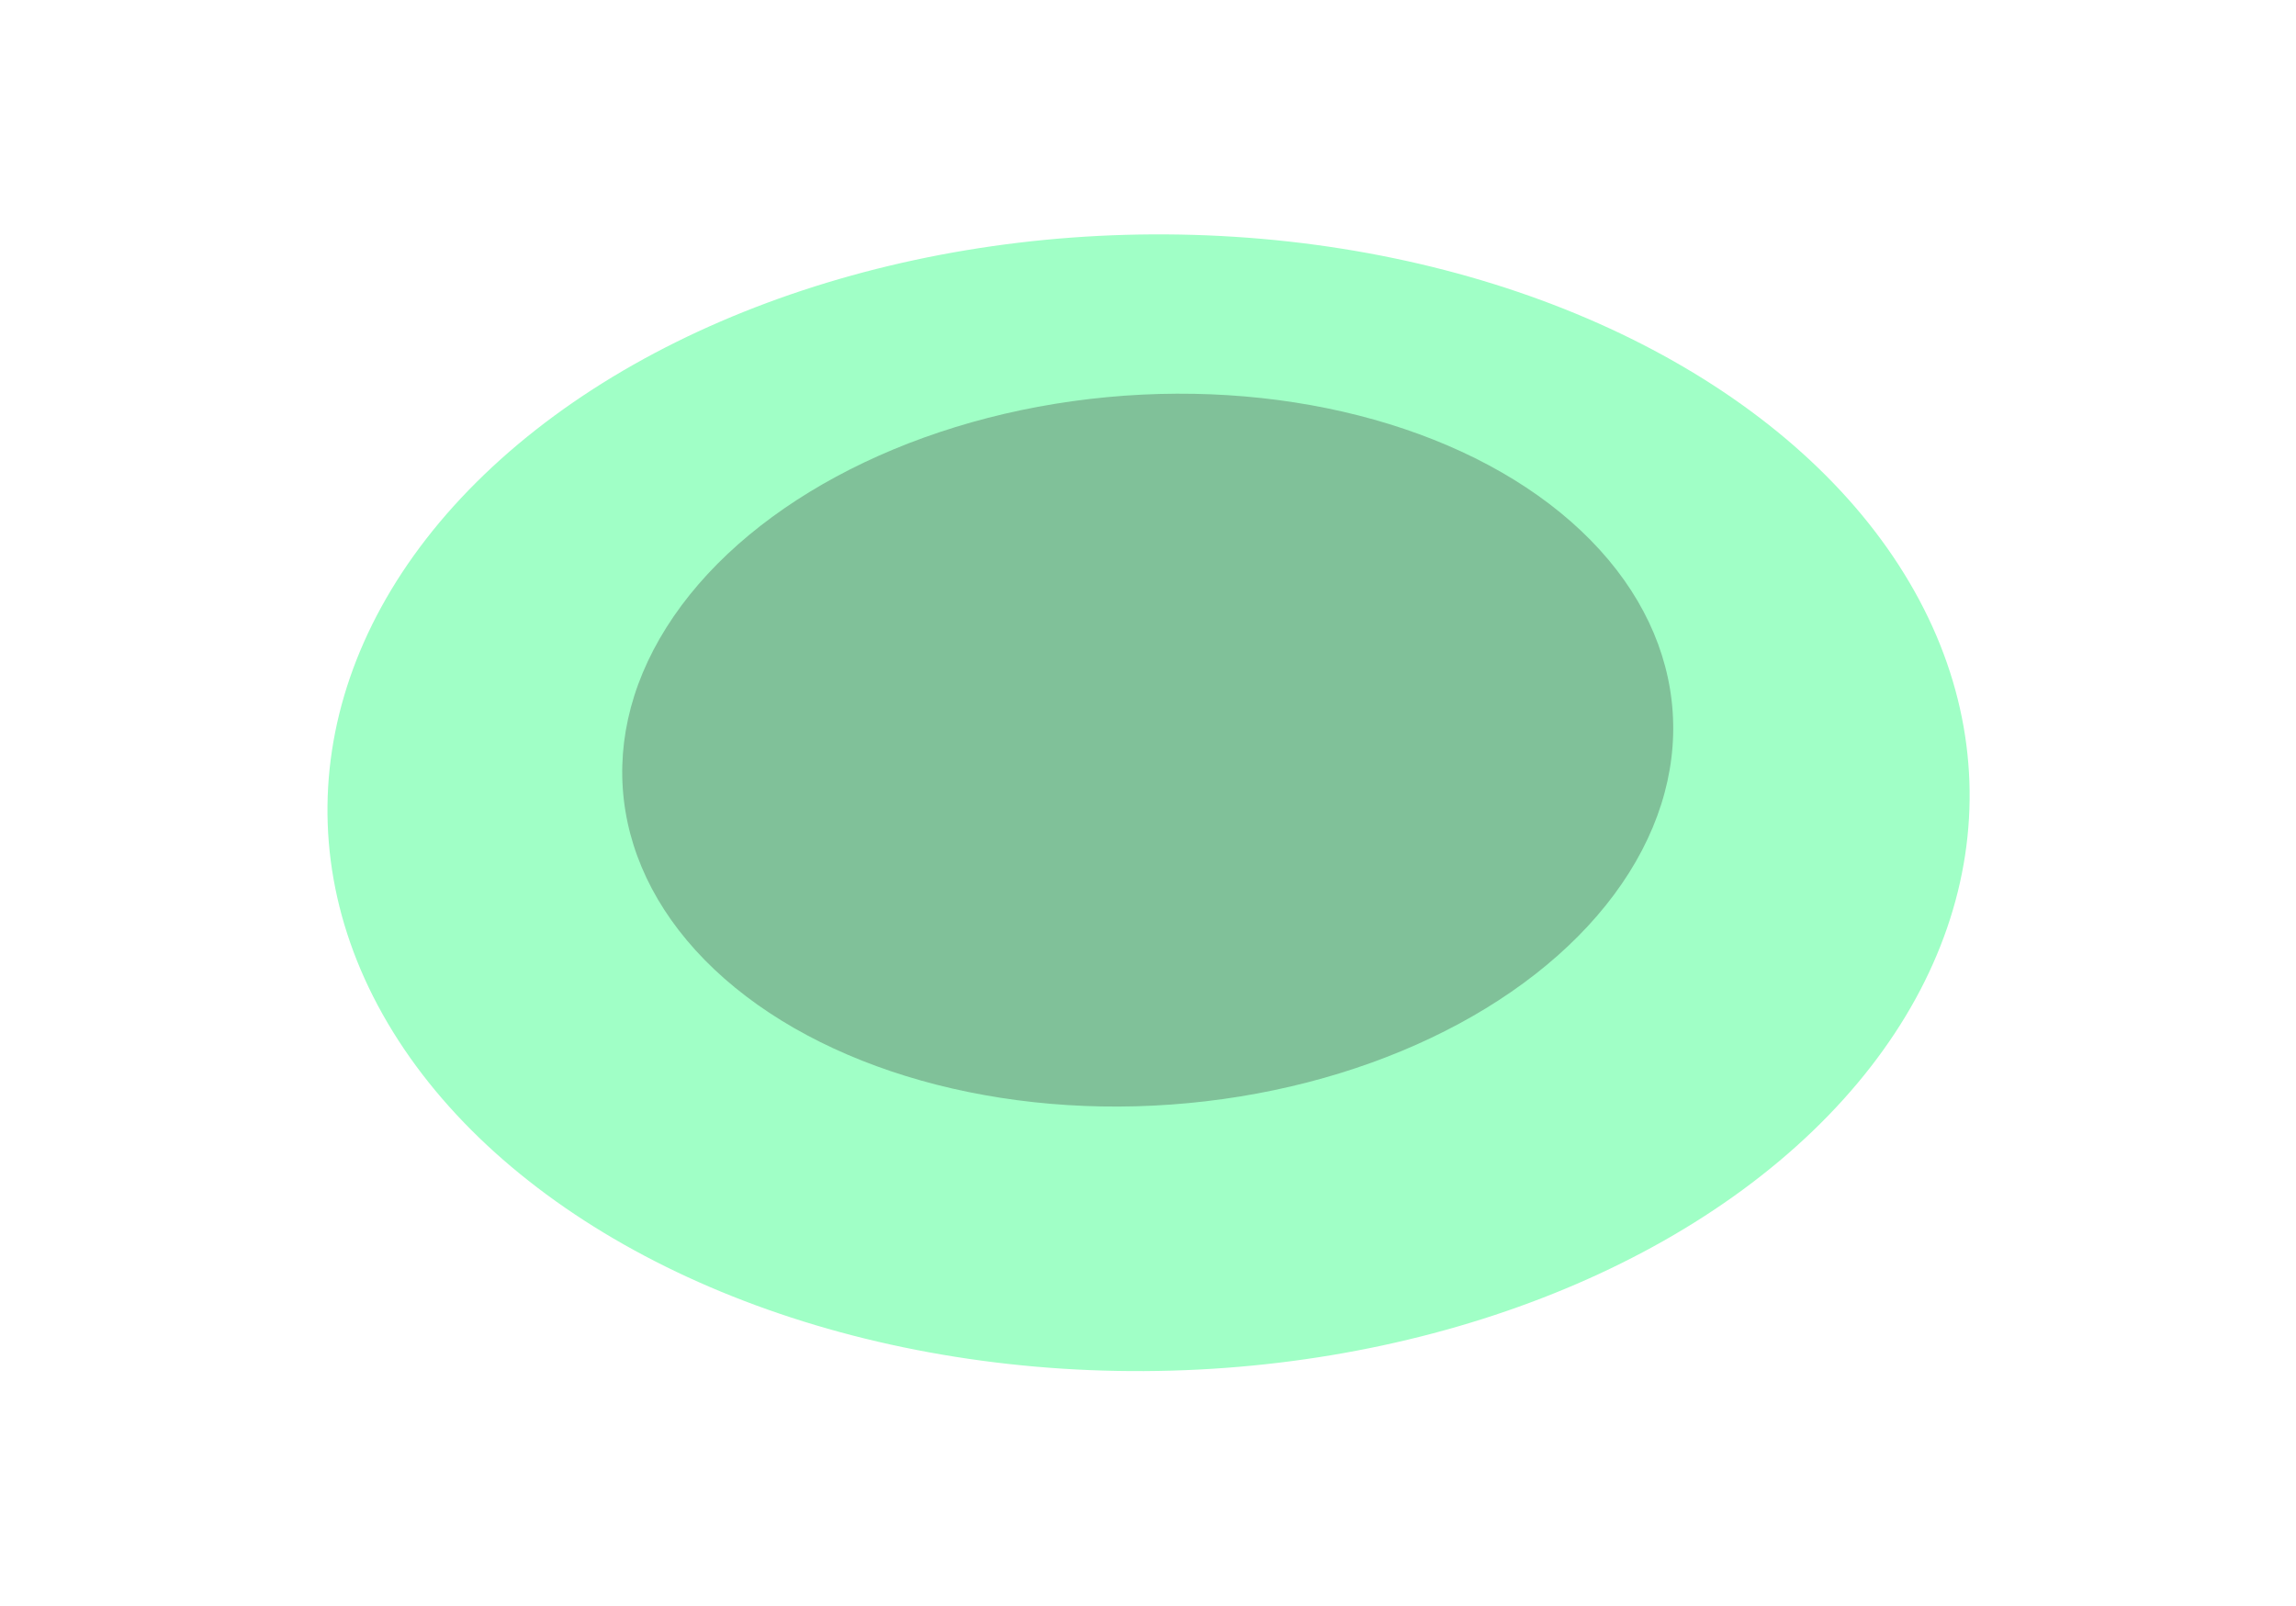 <svg width="985" height="689" viewBox="0 0 985 689" fill="none" xmlns="http://www.w3.org/2000/svg">
<g filter="url(#filter0_f_49_177)">
<ellipse cx="317.997" cy="287.26" rx="317.997" ry="287.26" transform="matrix(0.896 0.443 -0.721 0.693 414.927 4.497)" fill="#A0FFC6"/>
</g>
<g filter="url(#filter1_f_49_177)">
<ellipse cx="206.376" cy="177.862" rx="206.376" ry="177.862" transform="matrix(0.88 -0.475 0.751 0.66 177.199 302.507)" fill="#80C199"/>
</g>
<defs>
<filter id="filter0_f_49_177" x="40.435" y="0.584" width="904.764" height="687.832" filterUnits="userSpaceOnUse" color-interpolation-filters="sRGB">
<feFlood flood-opacity="0" result="BackgroundImageFix"/>
<feBlend mode="normal" in="SourceGraphic" in2="BackgroundImageFix" result="shape"/>
<feGaussianBlur stdDeviation="50" result="effect1_foregroundBlur_49_177"/>
</filter>
<filter id="filter1_f_49_177" x="126.911" y="28.811" width="730.824" height="586.092" filterUnits="userSpaceOnUse" color-interpolation-filters="sRGB">
<feFlood flood-opacity="0" result="BackgroundImageFix"/>
<feBlend mode="normal" in="SourceGraphic" in2="BackgroundImageFix" result="shape"/>
<feGaussianBlur stdDeviation="70" result="effect1_foregroundBlur_49_177"/>
</filter>
</defs>
</svg>
